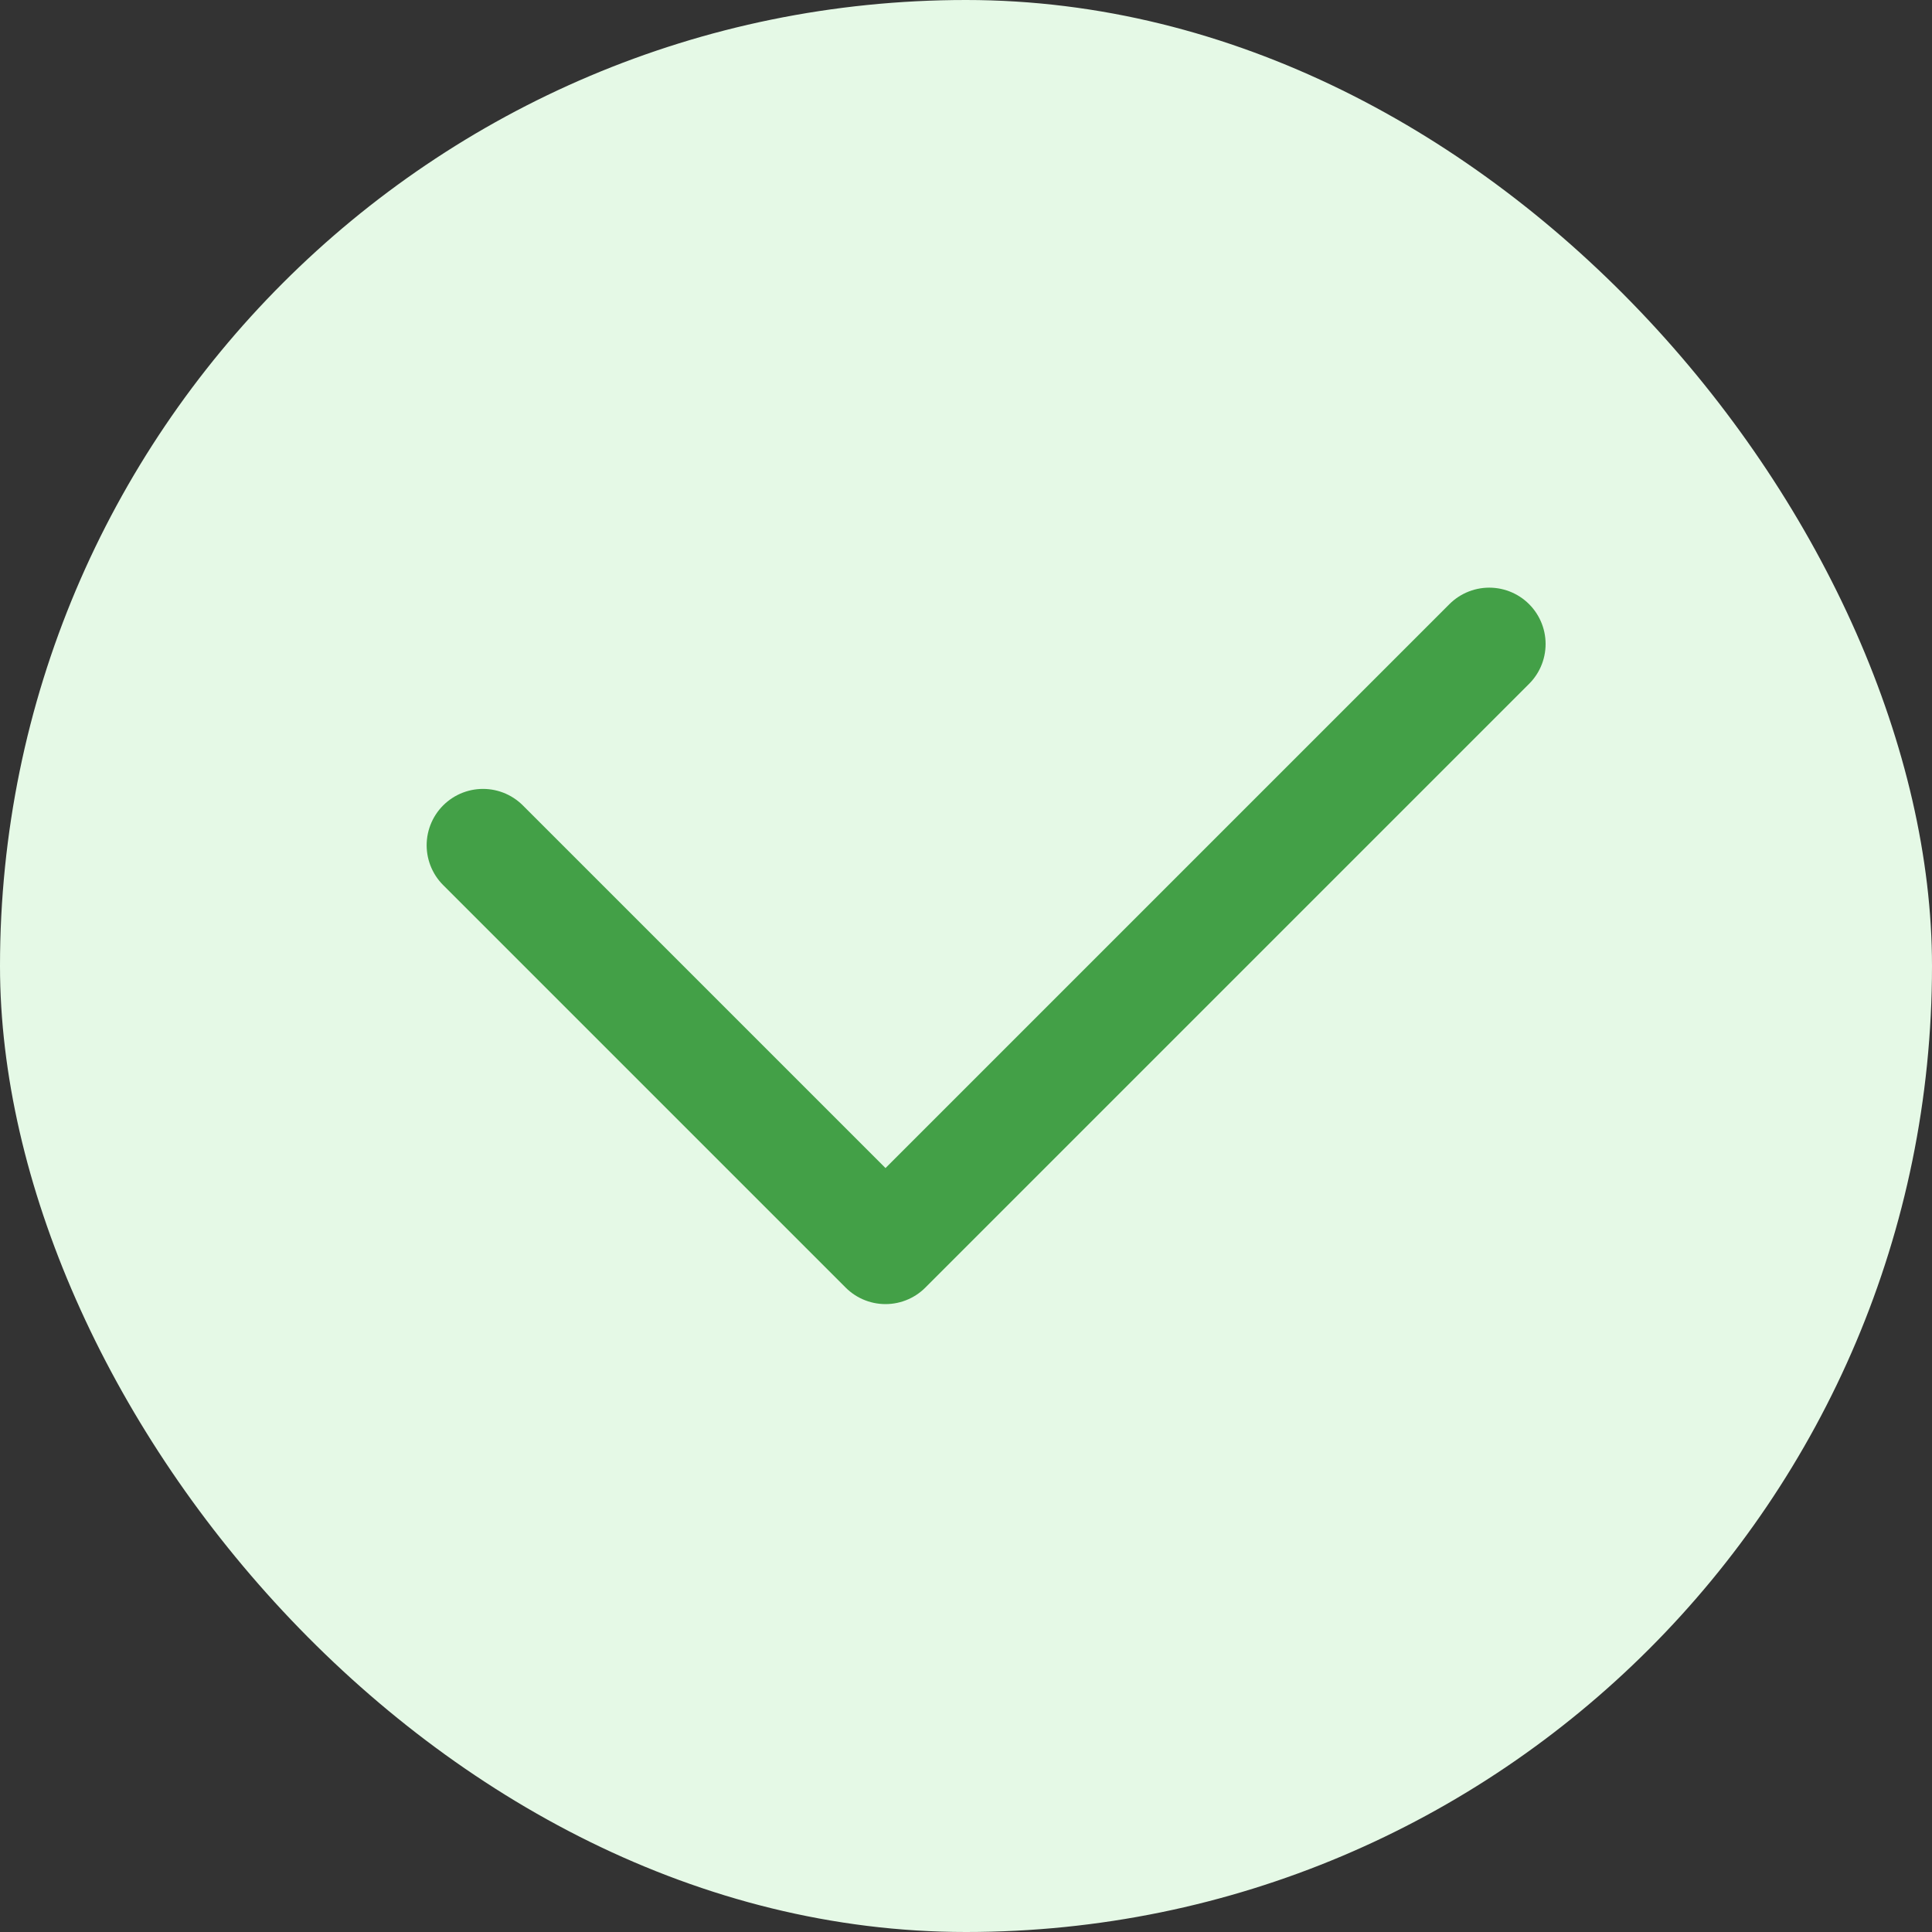 <svg width="24" height="24" viewBox="0 0 24 24" fill="none" xmlns="http://www.w3.org/2000/svg">
<rect x="0" y="0" width="24" height="24" fill="#333333" stroke="none"/>
<rect width="24" height="24" rx="12" fill="#E5F9E6"/>
<path d="M6 10.5L11 15.5L18.5 8" stroke="#43A047" stroke-width="1.4" stroke-linecap="round" stroke-linejoin="round"/>
</svg>
